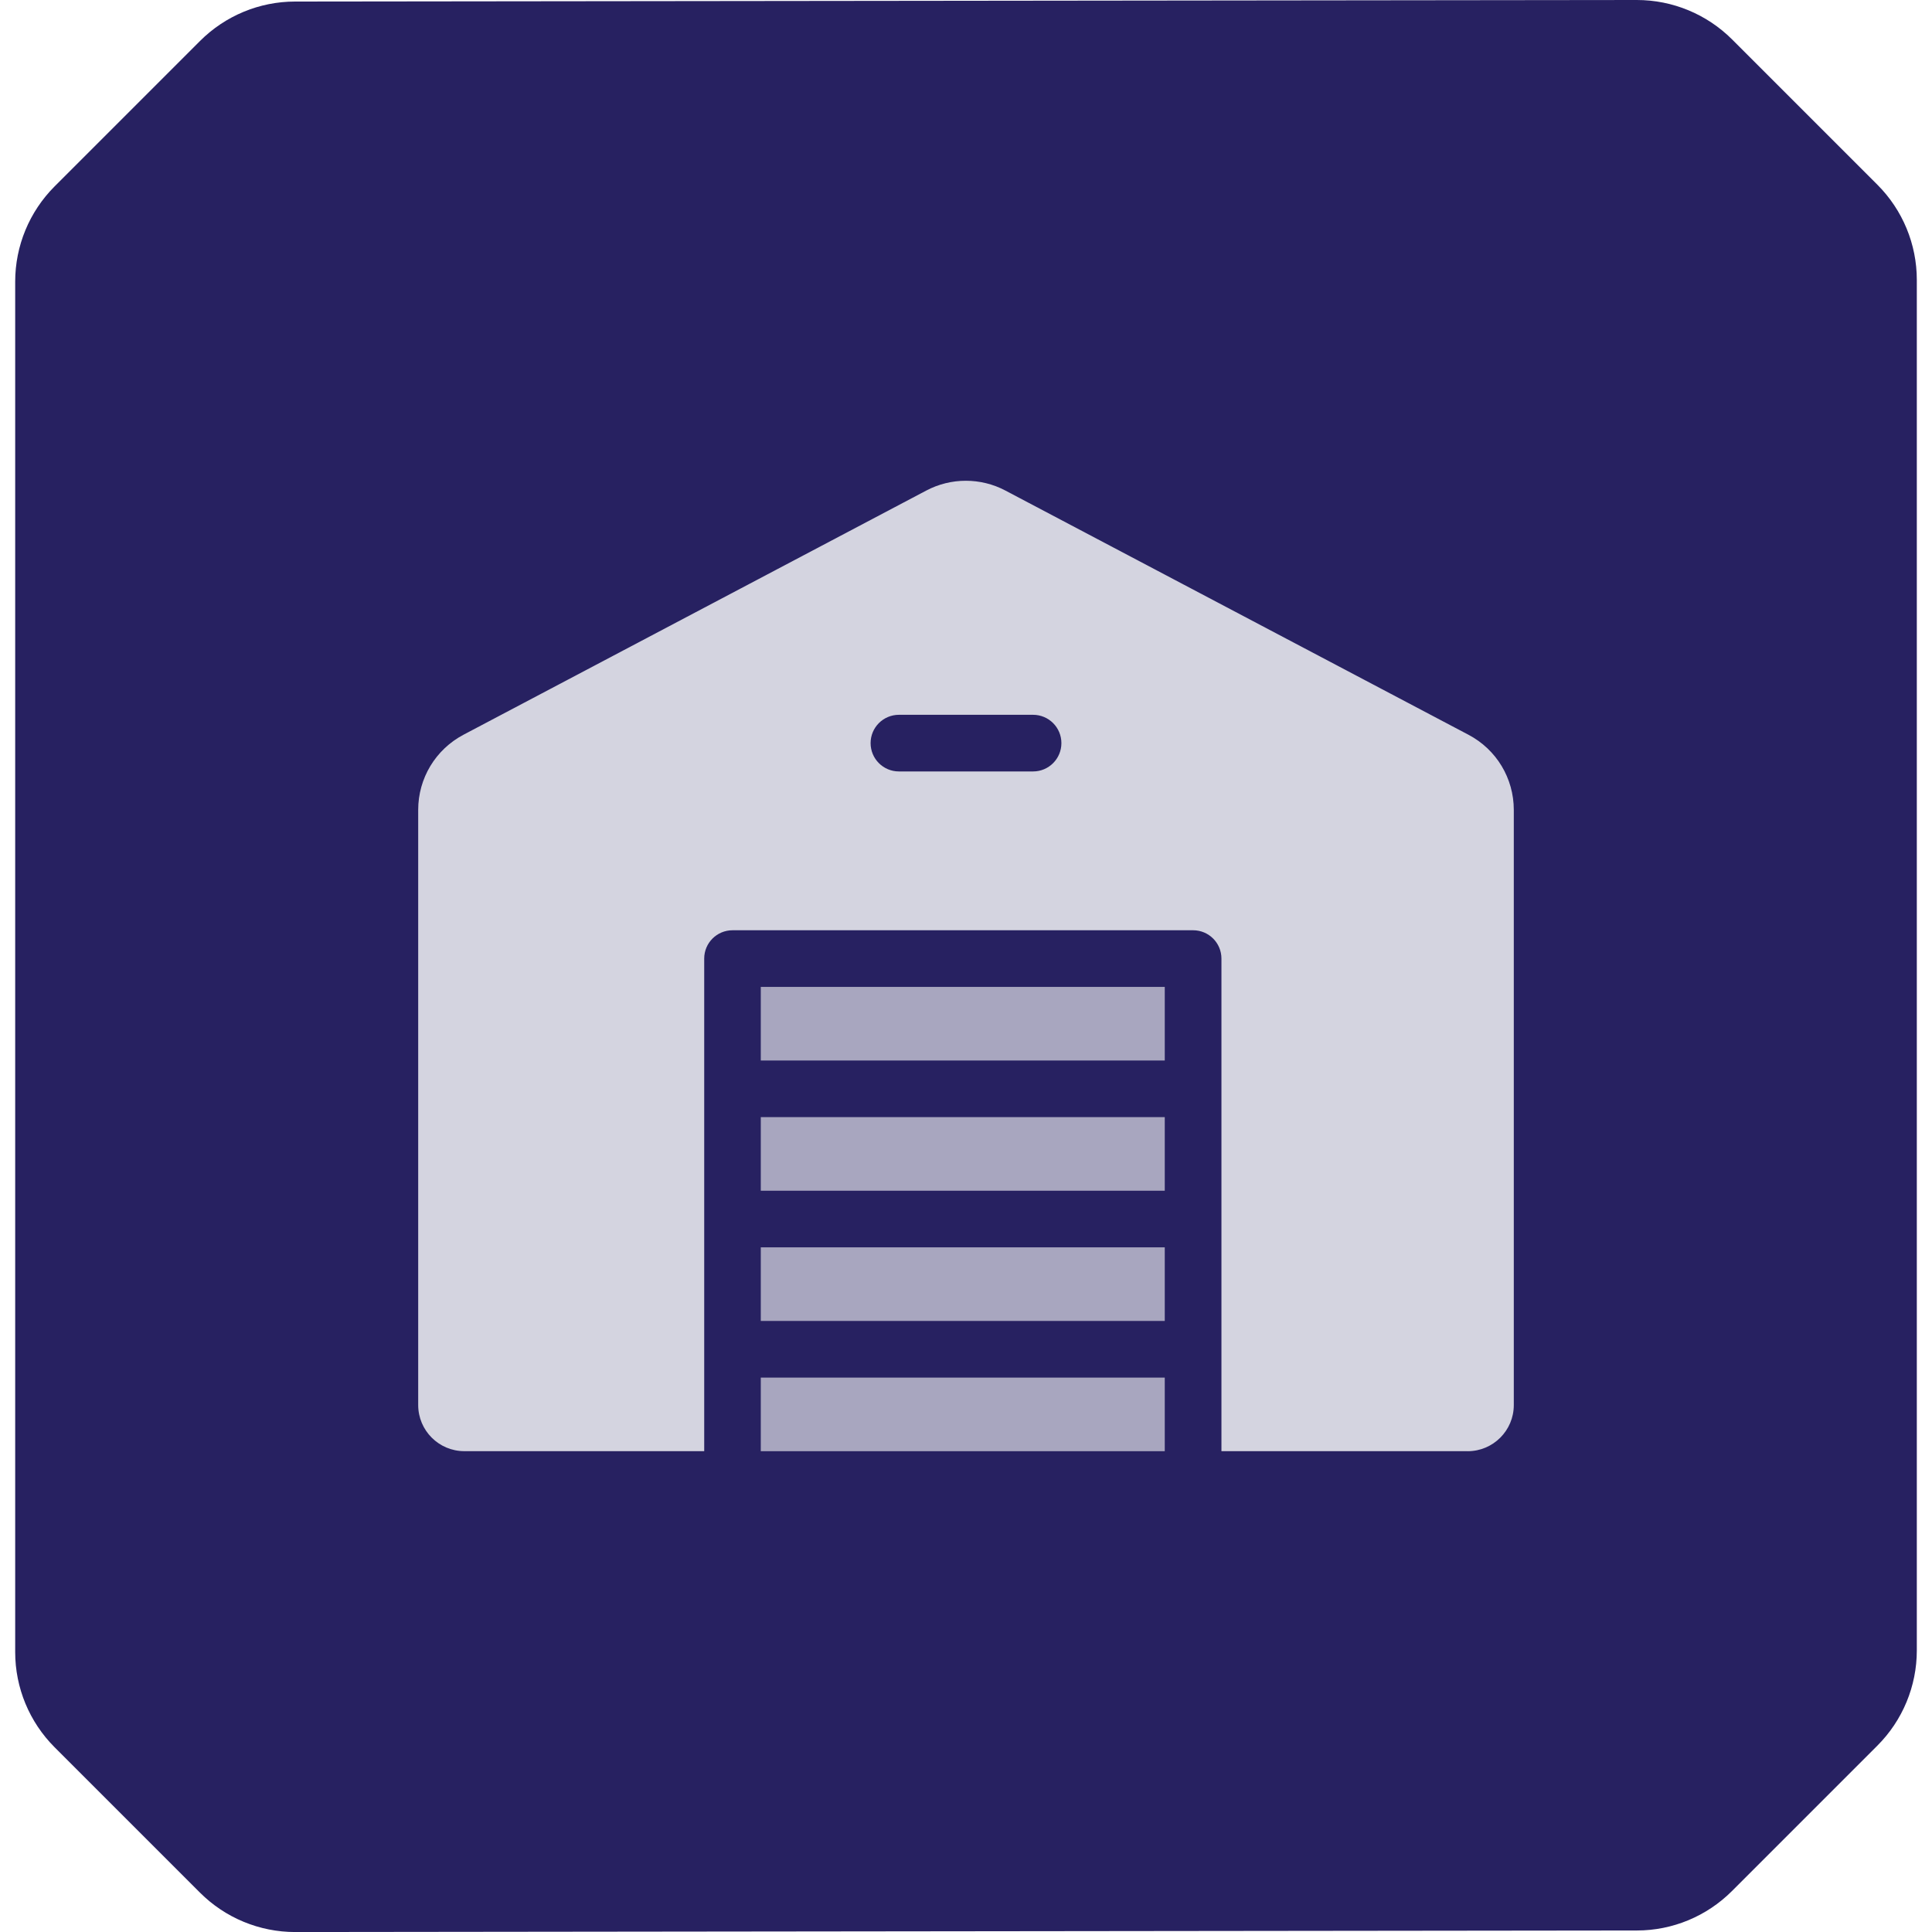<?xml version="1.0" encoding="UTF-8"?><svg id="Layer_1" xmlns="http://www.w3.org/2000/svg" viewBox="0 0 50 50"><defs><style>.cls-1{fill:#d4d4e0;}.cls-2{fill:#272161;}.cls-3{fill:#a8a6bf;}</style></defs><path class="cls-2" d="M42.361,0h-.004L7.636.04c-.922,0-1.807.368-2.459,1.02-1.359,1.359-2.406,2.406-3.765,3.765-.652.653-1.019,1.539-1.019,2.463v35.468c0,.924.367,1.81,1.02,2.463l3.762,3.762c.653.653,1.539,1.02,2.463,1.02h.004l34.721-.04c.922,0,1.807-.368,2.459-1.02l3.765-3.765c.653-.653,1.02-1.539,1.02-2.463V7.244c0-.924-.367-1.81-1.02-2.463l-3.762-3.762C44.171.367,43.285,0,42.361,0Z"/><rect class="cls-3" x="19.689" y="28.911" width="10.455" height="1.905"/><rect class="cls-3" x="19.689" y="25.541" width="10.455" height="1.905"/><rect class="cls-3" x="19.689" y="32.281" width="10.455" height="1.905"/><path class="cls-1" d="M37.983,37.557c.659,0,1.194-.535,1.194-1.194v-15.403c0-.818-.449-1.563-1.172-1.944l-11.984-6.32c-.32-.17-.673-.254-1.025-.254s-.704.084-1.025.254l-11.976,6.319c-.722.382-1.172,1.126-1.172,1.944v15.403c0,.659.535,1.194,1.194,1.194h6.208v-12.748c0-.405.328-.733.733-.733h11.92c.405,0,.733.328.733.733v12.748h6.374ZM26.736,19.965h-3.472c-.405,0-.733-.328-.733-.733s.328-.733.733-.733h3.472c.405,0,.733.328.733.733s-.328.733-.733.733Z"/><rect class="cls-3" x="19.689" y="35.652" width="10.455" height="1.905"/></svg>